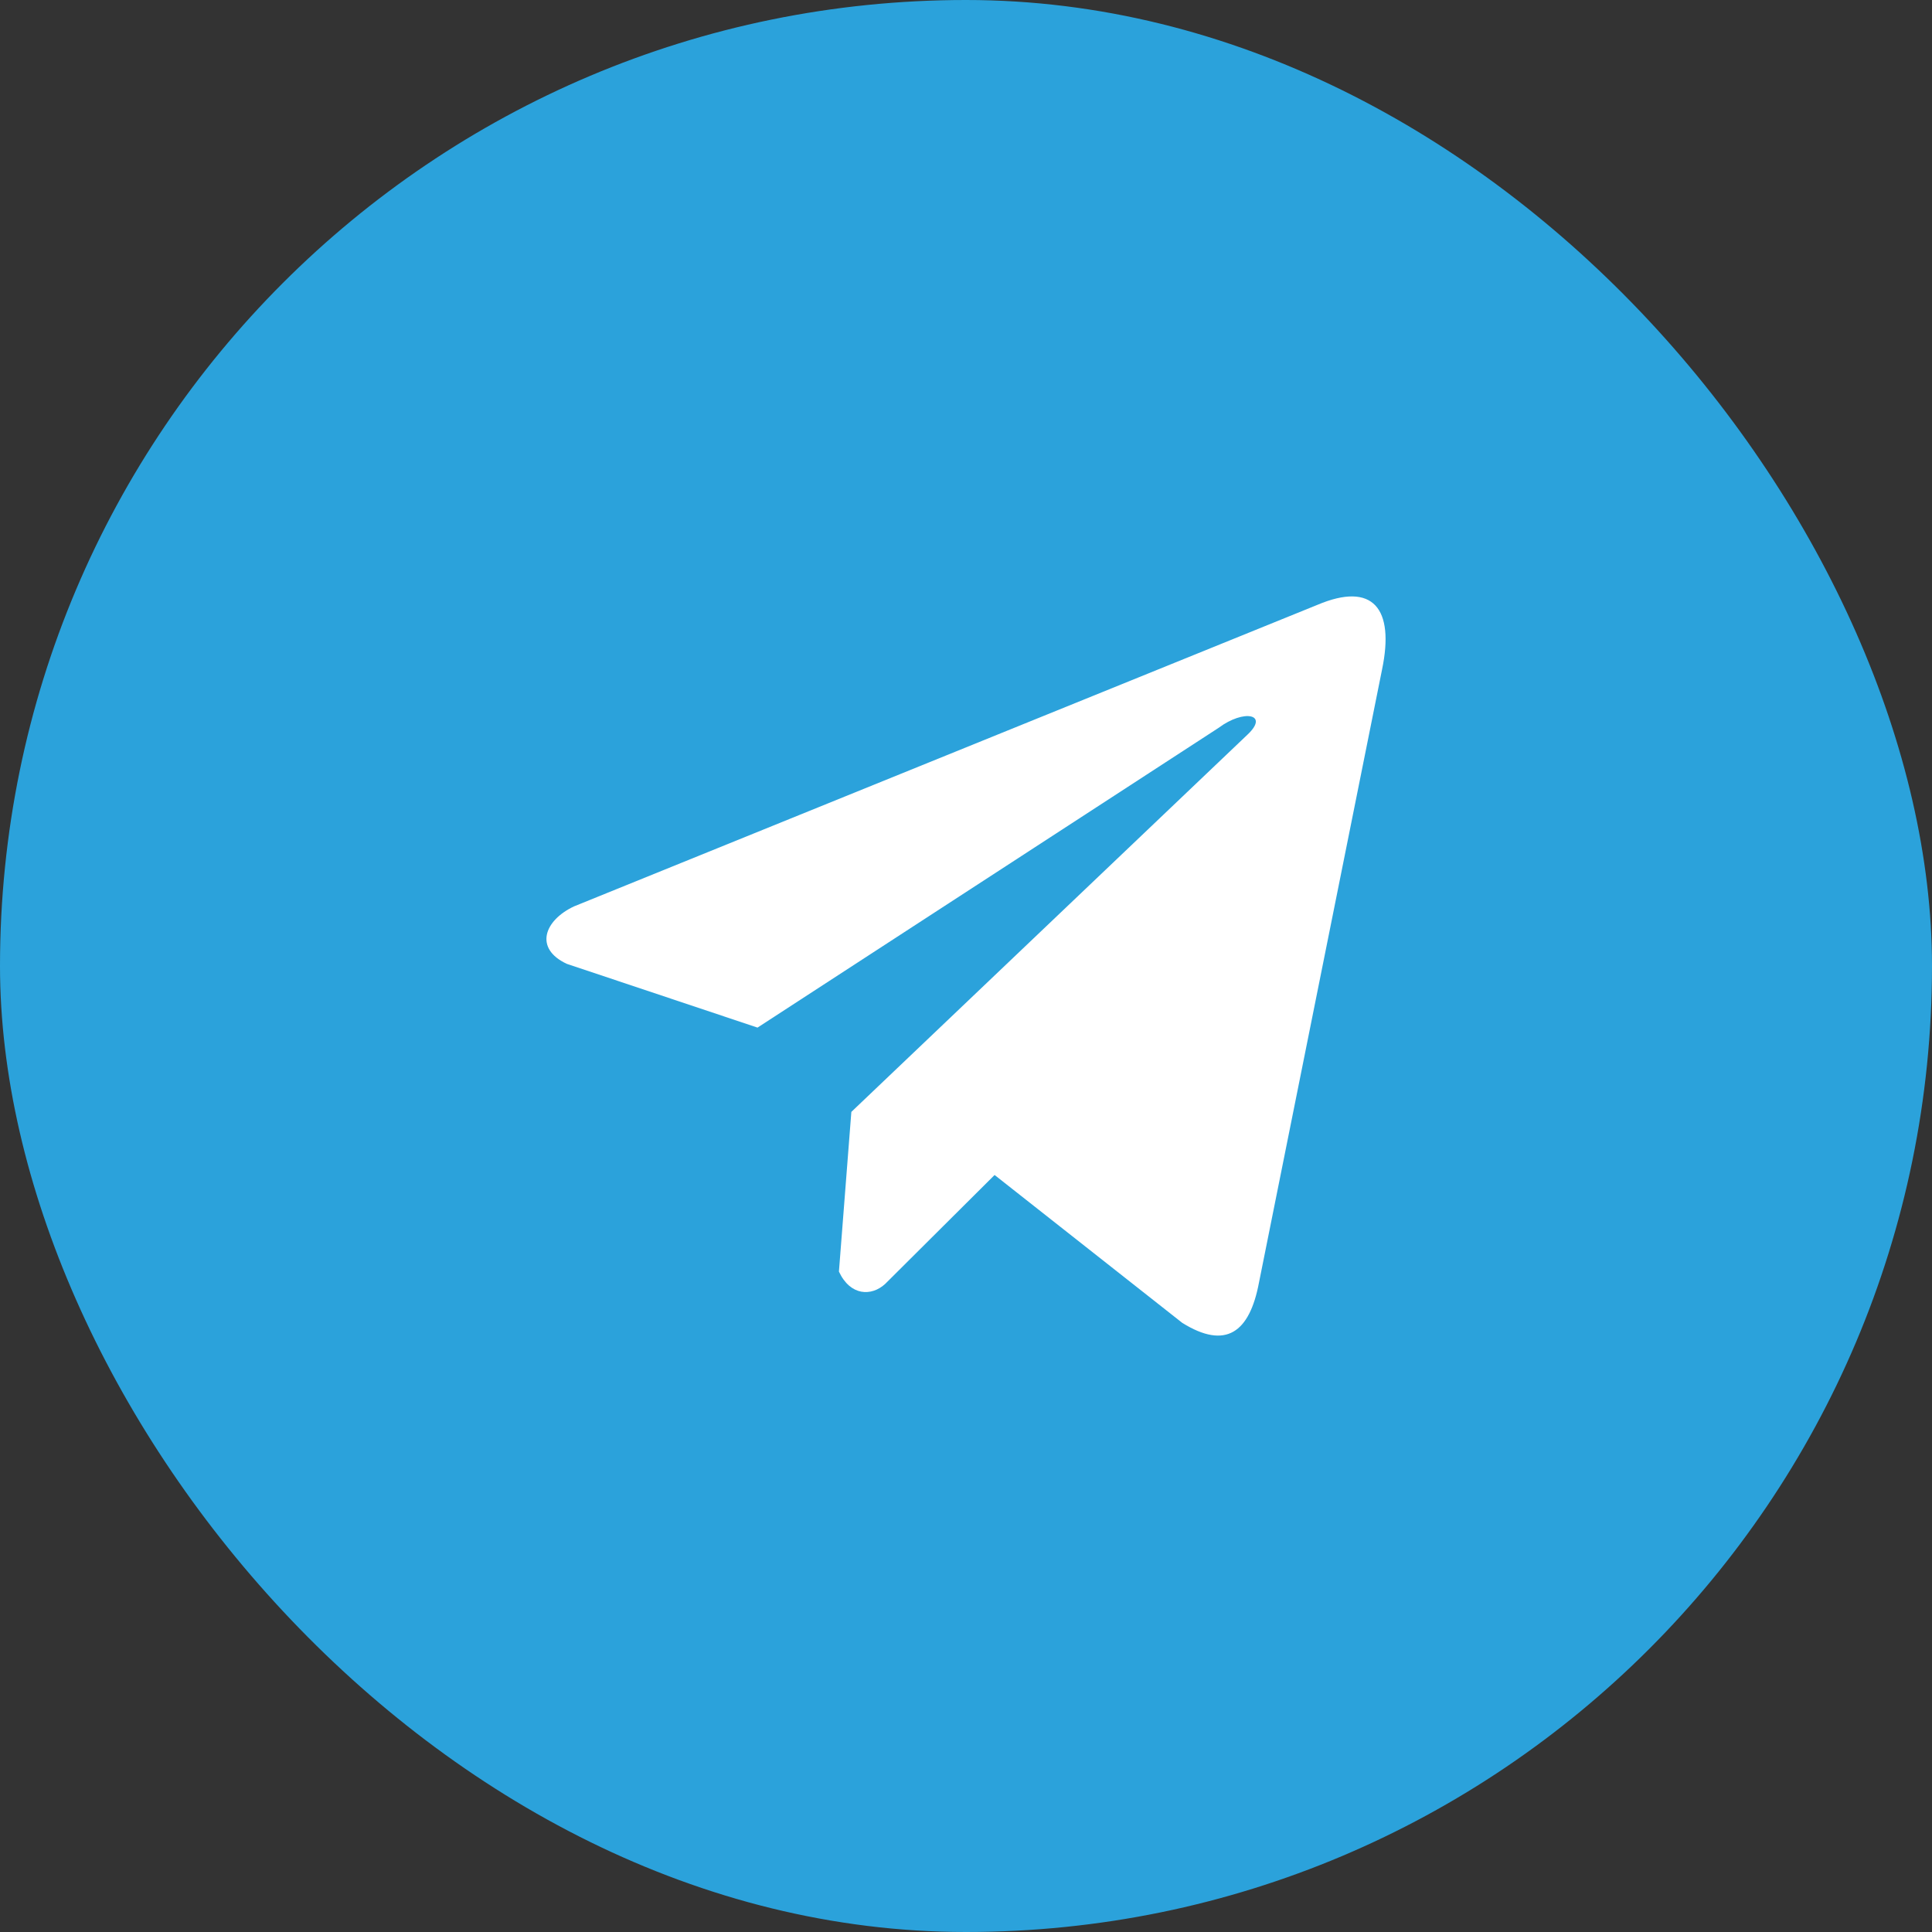 <svg width="35" height="35" viewBox="0 0 35 35" fill="none" xmlns="http://www.w3.org/2000/svg">
<rect x="0" y="0" width="35" height="35" fill="#333333" stroke="none"/>
<rect width="35" height="35" rx="17.5" fill="#2BA2DB"/>
<g clip-path="url(#clip0_308_72)">
<path d="M23.867 10.957L10.399 16.42C9.857 16.675 9.673 17.184 10.268 17.461L13.723 18.616L22.077 13.185C22.533 12.844 23 12.934 22.598 13.31L15.423 20.143L15.198 23.036C15.406 23.482 15.789 23.484 16.033 23.262L18.018 21.286L21.418 23.965C22.207 24.456 22.637 24.139 22.807 23.238L25.037 12.13C25.268 11.021 24.873 10.532 23.867 10.957Z" fill="white"/>
</g>
<defs>
<clipPath id="clip0_308_72">
<rect width="15.202" height="15.909" fill="white" transform="translate(9.899 9.546)"/>
</clipPath>
</defs>
</svg>
